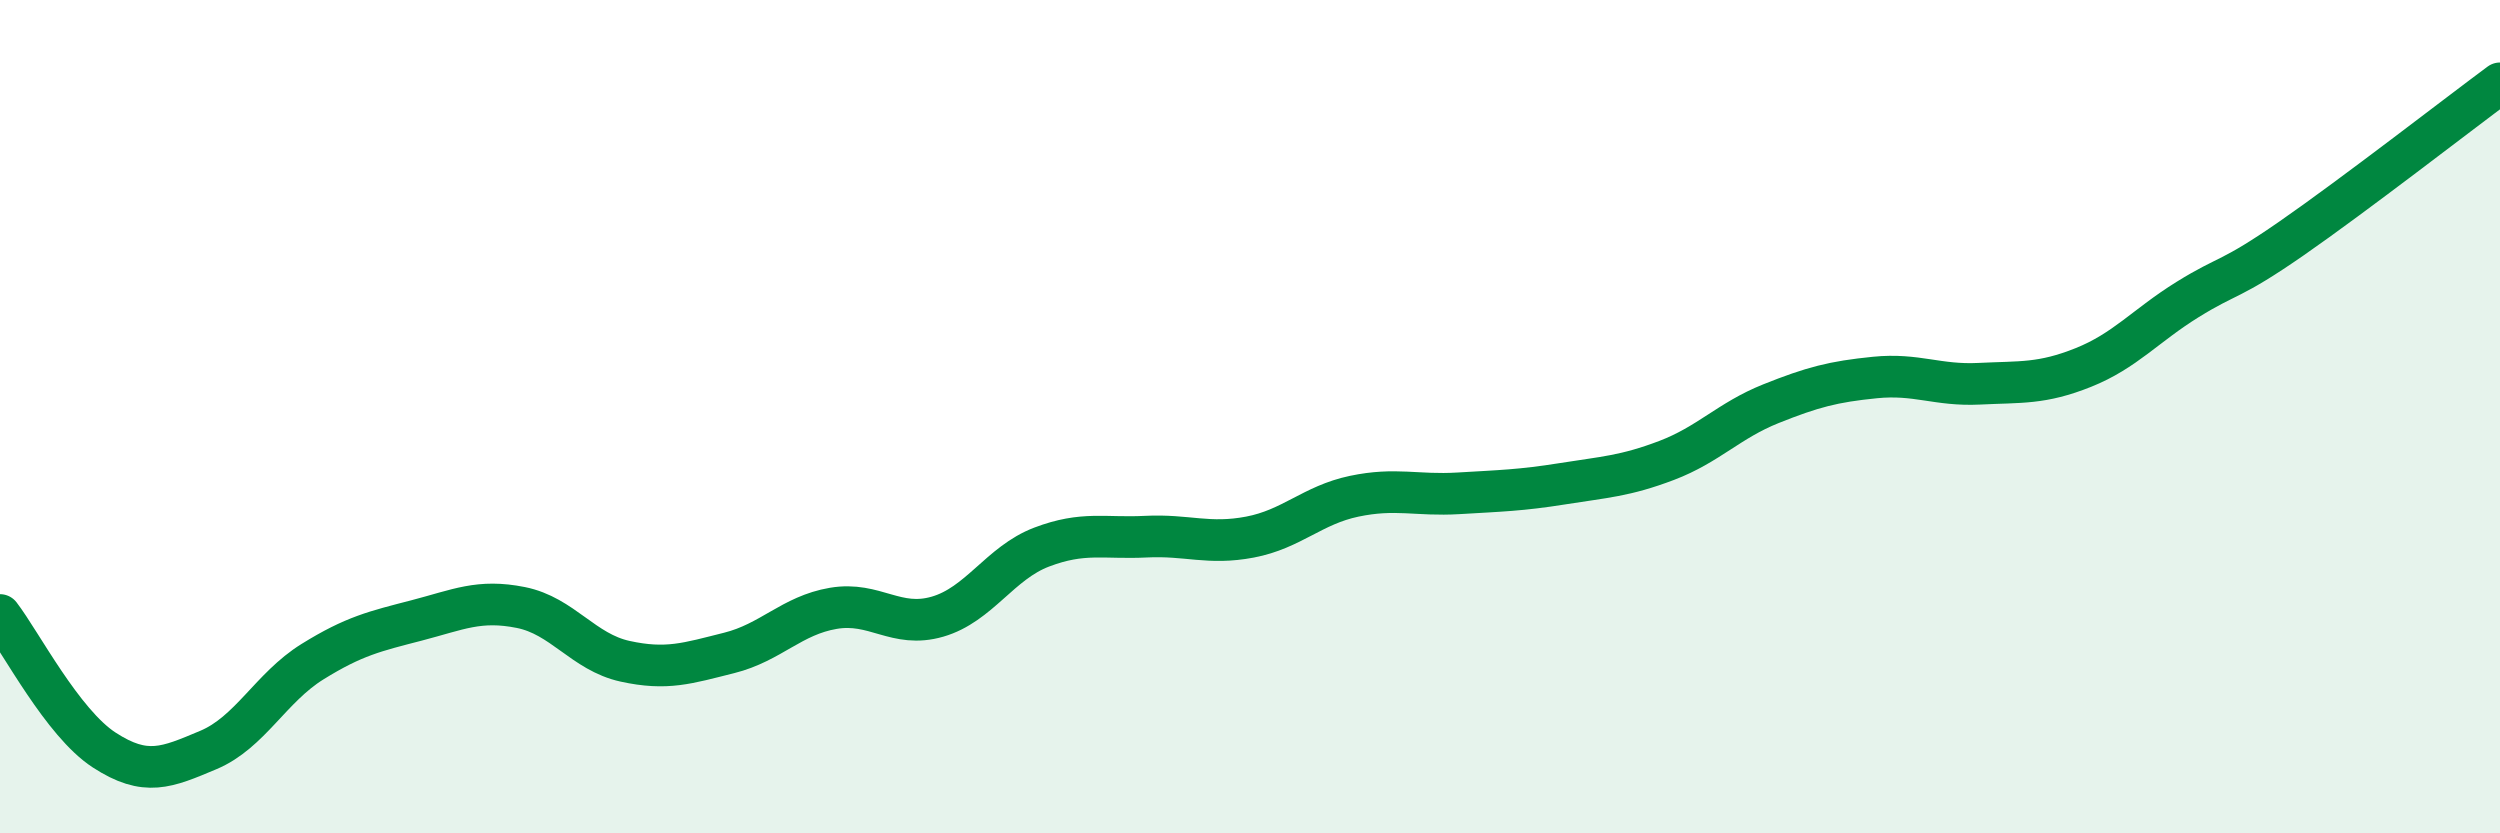 
    <svg width="60" height="20" viewBox="0 0 60 20" xmlns="http://www.w3.org/2000/svg">
      <path
        d="M 0,14.76 C 0.5,15.41 1.5,17.35 2.5,18 C 3.5,18.65 4,18.42 5,18 C 6,17.58 6.5,16.5 7.5,15.88 C 8.5,15.26 9,15.15 10,14.89 C 11,14.63 11.5,14.38 12.5,14.58 C 13.5,14.78 14,15.65 15,15.87 C 16,16.09 16.5,15.92 17.5,15.67 C 18.5,15.42 19,14.77 20,14.6 C 21,14.43 21.5,15.09 22.5,14.8 C 23.5,14.51 24,13.51 25,13.13 C 26,12.75 26.5,12.93 27.5,12.88 C 28.5,12.83 29,13.08 30,12.89 C 31,12.7 31.5,12.12 32.5,11.91 C 33.5,11.7 34,11.9 35,11.84 C 36,11.78 36.5,11.77 37.5,11.61 C 38.5,11.45 39,11.43 40,11.05 C 41,10.67 41.5,10.09 42.5,9.69 C 43.5,9.29 44,9.16 45,9.06 C 46,8.96 46.5,9.26 47.5,9.21 C 48.5,9.16 49,9.22 50,8.82 C 51,8.42 51.5,7.81 52.5,7.19 C 53.5,6.57 53.5,6.76 55,5.72 C 56.5,4.68 59,2.74 60,2L60 20L0 20Z"
        fill="#008740"
        opacity="0.1"
        stroke-linecap="round"
        stroke-linejoin="round"
      />
      <path
        d="M 0,14.76 C 0.5,15.41 1.5,17.35 2.5,18 C 3.5,18.65 4,18.42 5,18 C 6,17.58 6.5,16.5 7.5,15.88 C 8.5,15.26 9,15.15 10,14.89 C 11,14.63 11.5,14.38 12.5,14.58 C 13.5,14.78 14,15.65 15,15.87 C 16,16.09 16.5,15.92 17.5,15.67 C 18.5,15.42 19,14.77 20,14.6 C 21,14.43 21.5,15.09 22.5,14.8 C 23.5,14.51 24,13.51 25,13.13 C 26,12.75 26.5,12.93 27.5,12.88 C 28.5,12.83 29,13.08 30,12.89 C 31,12.7 31.5,12.12 32.5,11.91 C 33.5,11.7 34,11.9 35,11.84 C 36,11.78 36.5,11.77 37.5,11.61 C 38.5,11.45 39,11.43 40,11.05 C 41,10.67 41.5,10.09 42.5,9.69 C 43.5,9.29 44,9.16 45,9.06 C 46,8.96 46.5,9.26 47.5,9.21 C 48.5,9.16 49,9.22 50,8.82 C 51,8.42 51.5,7.81 52.5,7.19 C 53.5,6.57 53.5,6.76 55,5.72 C 56.5,4.68 59,2.74 60,2"
        stroke="#008740"
        stroke-width="1"
        fill="none"
        stroke-linecap="round"
        stroke-linejoin="round"
      />
    </svg>
  